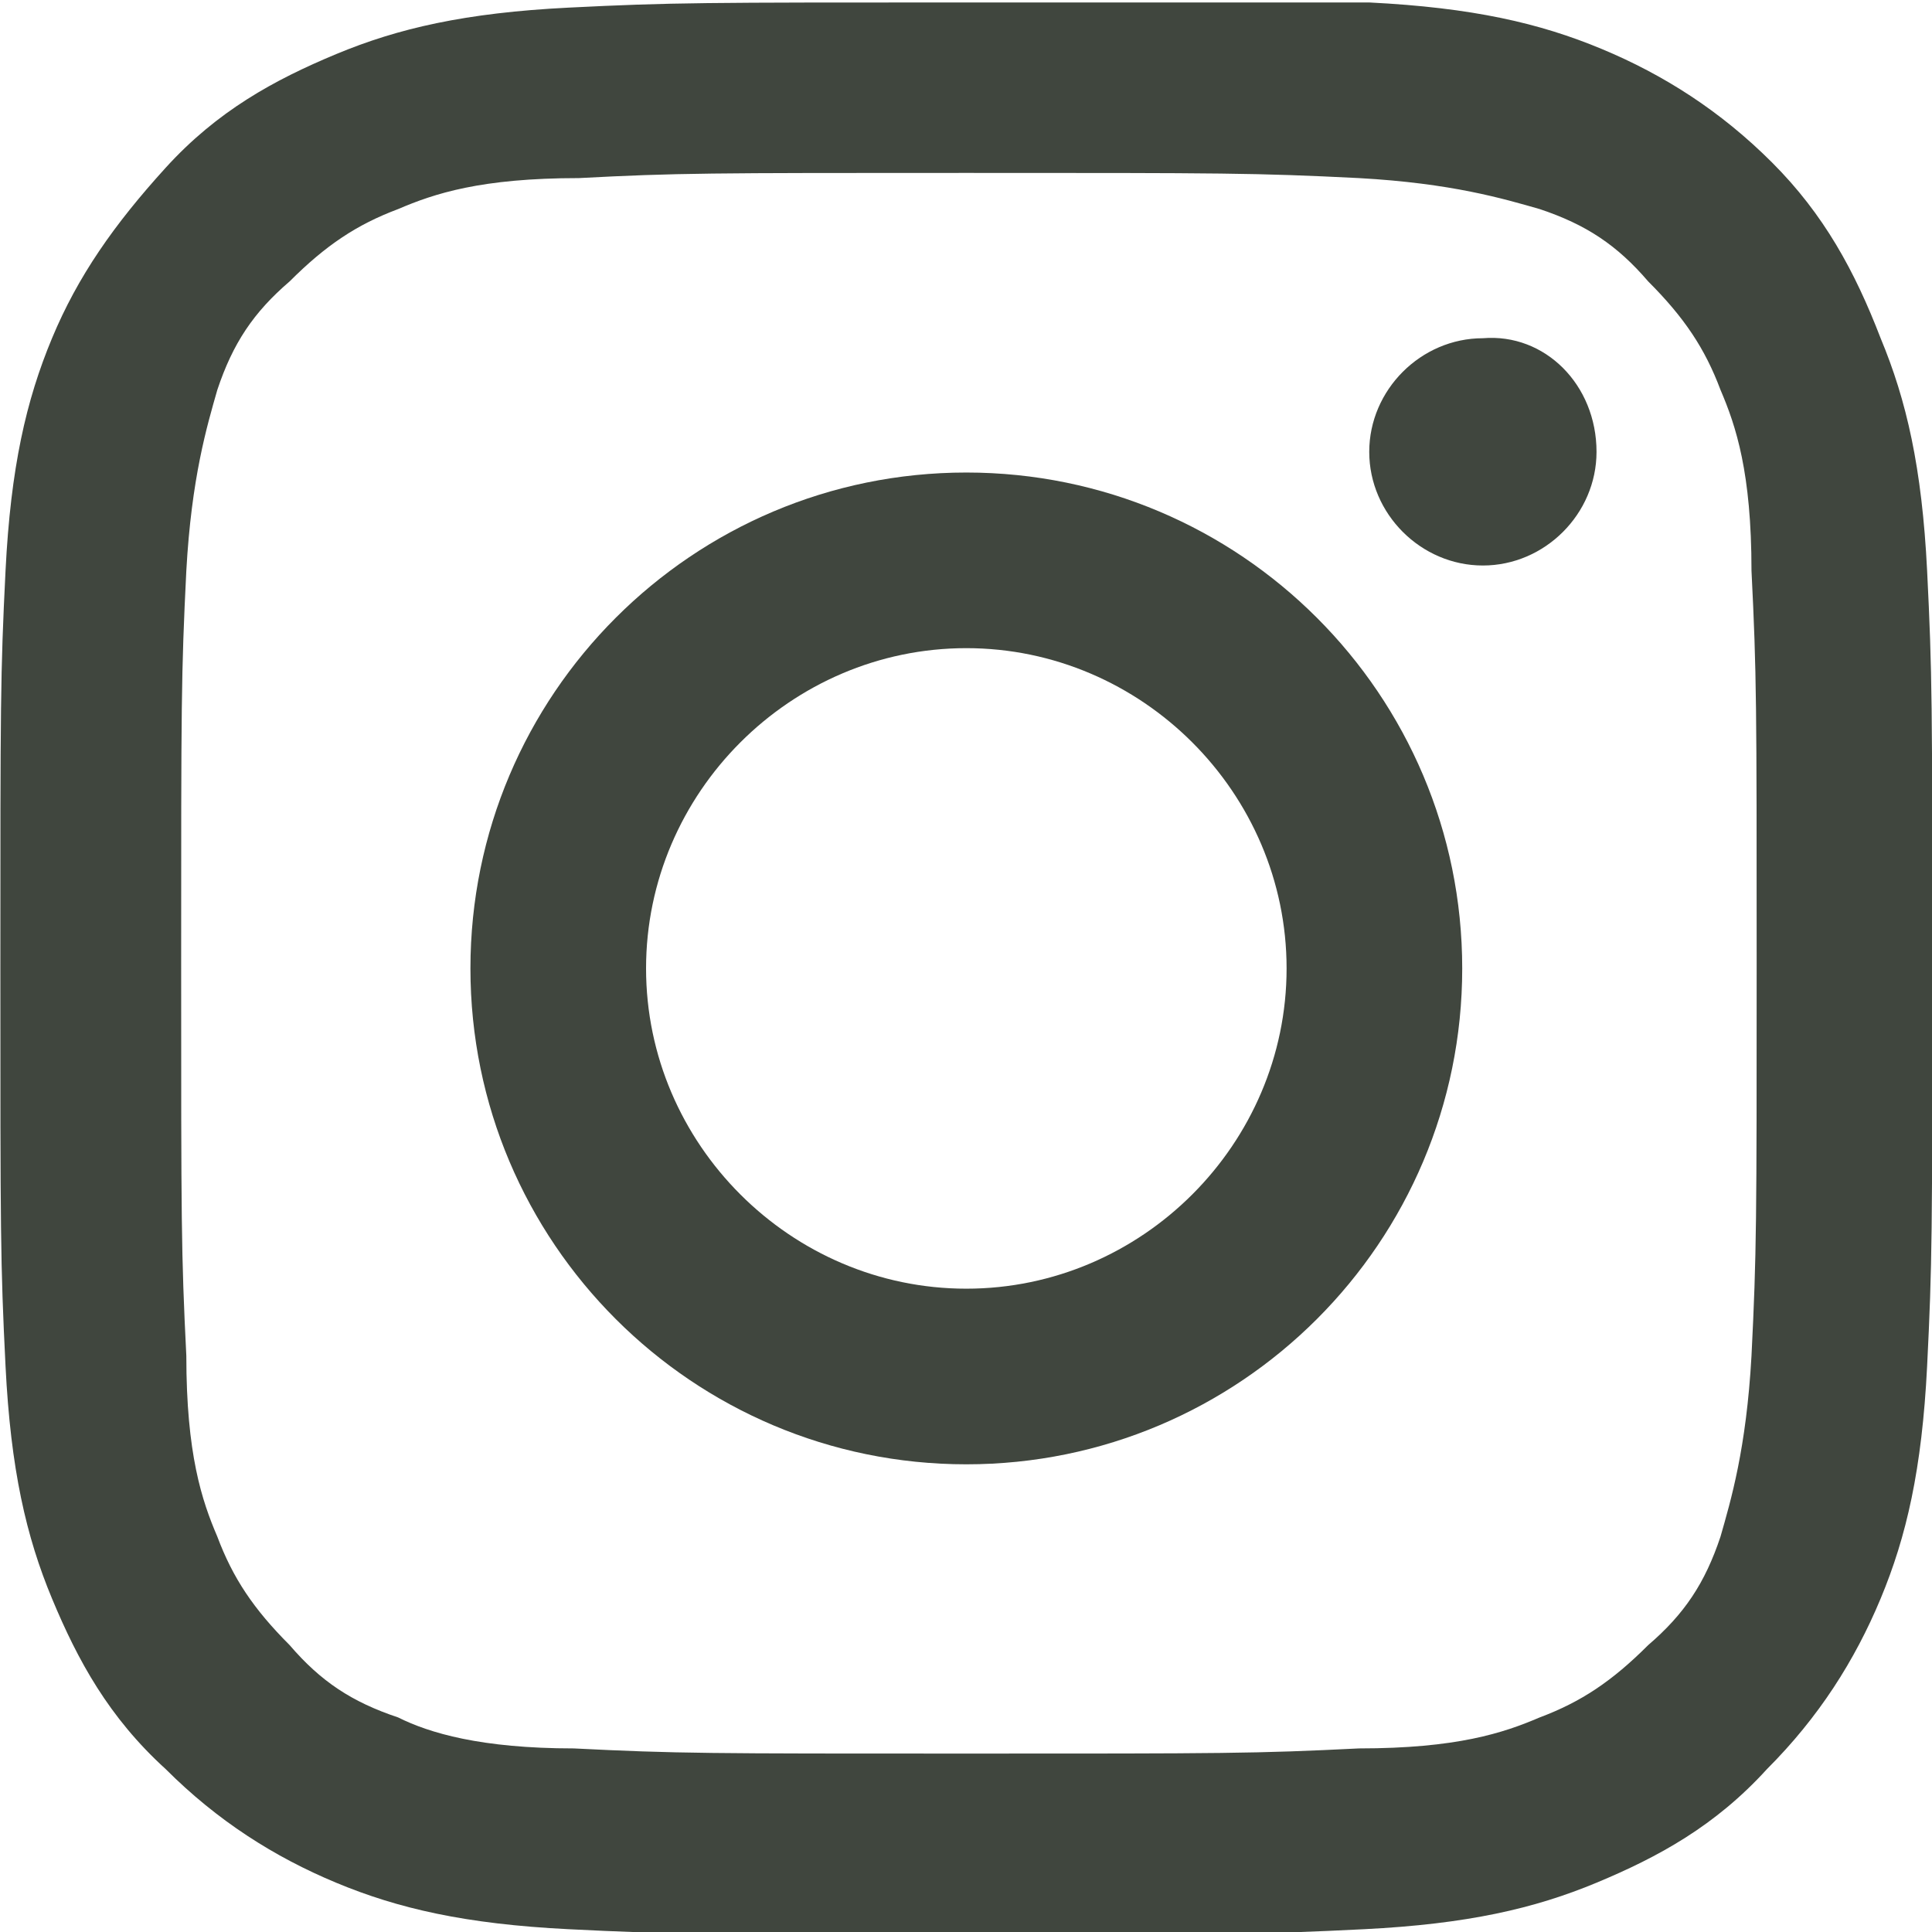 <?xml version="1.0" encoding="utf-8"?>
<!-- Generator: Adobe Illustrator 26.5.0, SVG Export Plug-In . SVG Version: 6.00 Build 0)  -->
<svg version="1.1" id="Layer_1" xmlns="http://www.w3.org/2000/svg" xmlns:xlink="http://www.w3.org/1999/xlink" x="0px" y="0px"
	 viewBox="0 0 38 38" style="enable-background:new 0 0 38 38;" xml:space="preserve">
<style type="text/css">
	.st0{fill:#40463e;}
</style>
<g transform="matrix(1.016,0,0,1.016,44,43.838)">
	<path class="st0" d="M-24.6-43.1c-5.1,0-5.7,0-7.7,0.1c-2,0.1-3.3,0.4-4.5,0.9c-1.2,0.5-2.3,1.1-3.3,2.2s-1.7,2.1-2.2,3.3
		c-0.5,1.2-0.8,2.5-0.9,4.5c-0.1,2-0.1,2.6-0.1,7.7c0,5.1,0,5.7,0.1,7.7c0.1,2,0.4,3.3,0.9,4.5c0.5,1.2,1.1,2.3,2.2,3.3
		c1,1,2.1,1.7,3.3,2.2c1.2,0.5,2.5,0.8,4.5,0.9c2,0.1,2.6,0.1,7.7,0.1c5.1,0,5.7,0,7.7-0.1c2-0.1,3.3-0.4,4.5-0.9
		c1.2-0.5,2.3-1.1,3.3-2.2c1-1,1.7-2.1,2.2-3.3c0.5-1.2,0.8-2.5,0.9-4.5c0.1-2,0.1-2.6,0.1-7.7c0-5.1,0-5.7-0.1-7.7
		c-0.1-2-0.4-3.3-0.9-4.5C-7.4-37.9-8-39-9-40c-1-1-2.1-1.7-3.3-2.2c-1.2-0.5-2.5-0.8-4.5-0.9C-18.9-43.1-19.5-43.1-24.6-43.1z
		 M-24.6-39.8c5,0,5.6,0,7.6,0.1c1.8,0.1,2.8,0.4,3.5,0.6c0.9,0.3,1.5,0.7,2.1,1.4c0.7,0.7,1.1,1.3,1.4,2.1c0.3,0.7,0.6,1.6,0.6,3.5
		c0.1,2,0.1,2.6,0.1,7.6c0,5,0,5.6-0.1,7.6c-0.1,1.8-0.4,2.8-0.6,3.5c-0.3,0.9-0.7,1.5-1.4,2.1c-0.7,0.7-1.3,1.1-2.1,1.4
		c-0.7,0.3-1.6,0.6-3.5,0.6c-2,0.1-2.6,0.1-7.6,0.1c-5,0-5.6,0-7.6-0.1C-34-9.3-35-9.6-35.6-9.9c-0.9-0.3-1.5-0.7-2.1-1.4
		c-0.7-0.7-1.1-1.3-1.4-2.1c-0.3-0.7-0.6-1.6-0.6-3.5c-0.1-2-0.1-2.6-0.1-7.6c0-5,0-5.6,0.1-7.6c0.1-1.8,0.4-2.8,0.6-3.5
		c0.3-0.9,0.7-1.5,1.4-2.1c0.7-0.7,1.3-1.1,2.1-1.4c0.7-0.3,1.6-0.6,3.5-0.6C-30.2-39.8-29.6-39.8-24.6-39.8z"/>
	<path class="st0" d="M-24.6-18.2c-3.4,0-6.2-2.8-6.2-6.2c0-3.4,2.8-6.2,6.2-6.2c3.4,0,6.2,2.8,6.2,6.2
		C-18.4-21-21.2-18.2-24.6-18.2z M-24.6-34c-5.3,0-9.6,4.3-9.6,9.6c0,5.3,4.3,9.6,9.6,9.6c5.3,0,9.6-4.3,9.6-9.6
		C-15-29.7-19.3-34-24.6-34z"/>
	<path class="st0" d="M-12.4-34.4c0,1.2-1,2.2-2.2,2.2c-1.2,0-2.2-1-2.2-2.2c0-1.2,1-2.2,2.2-2.2C-13.4-36.7-12.4-35.7-12.4-34.4z"
		/>
</g>
</svg>

